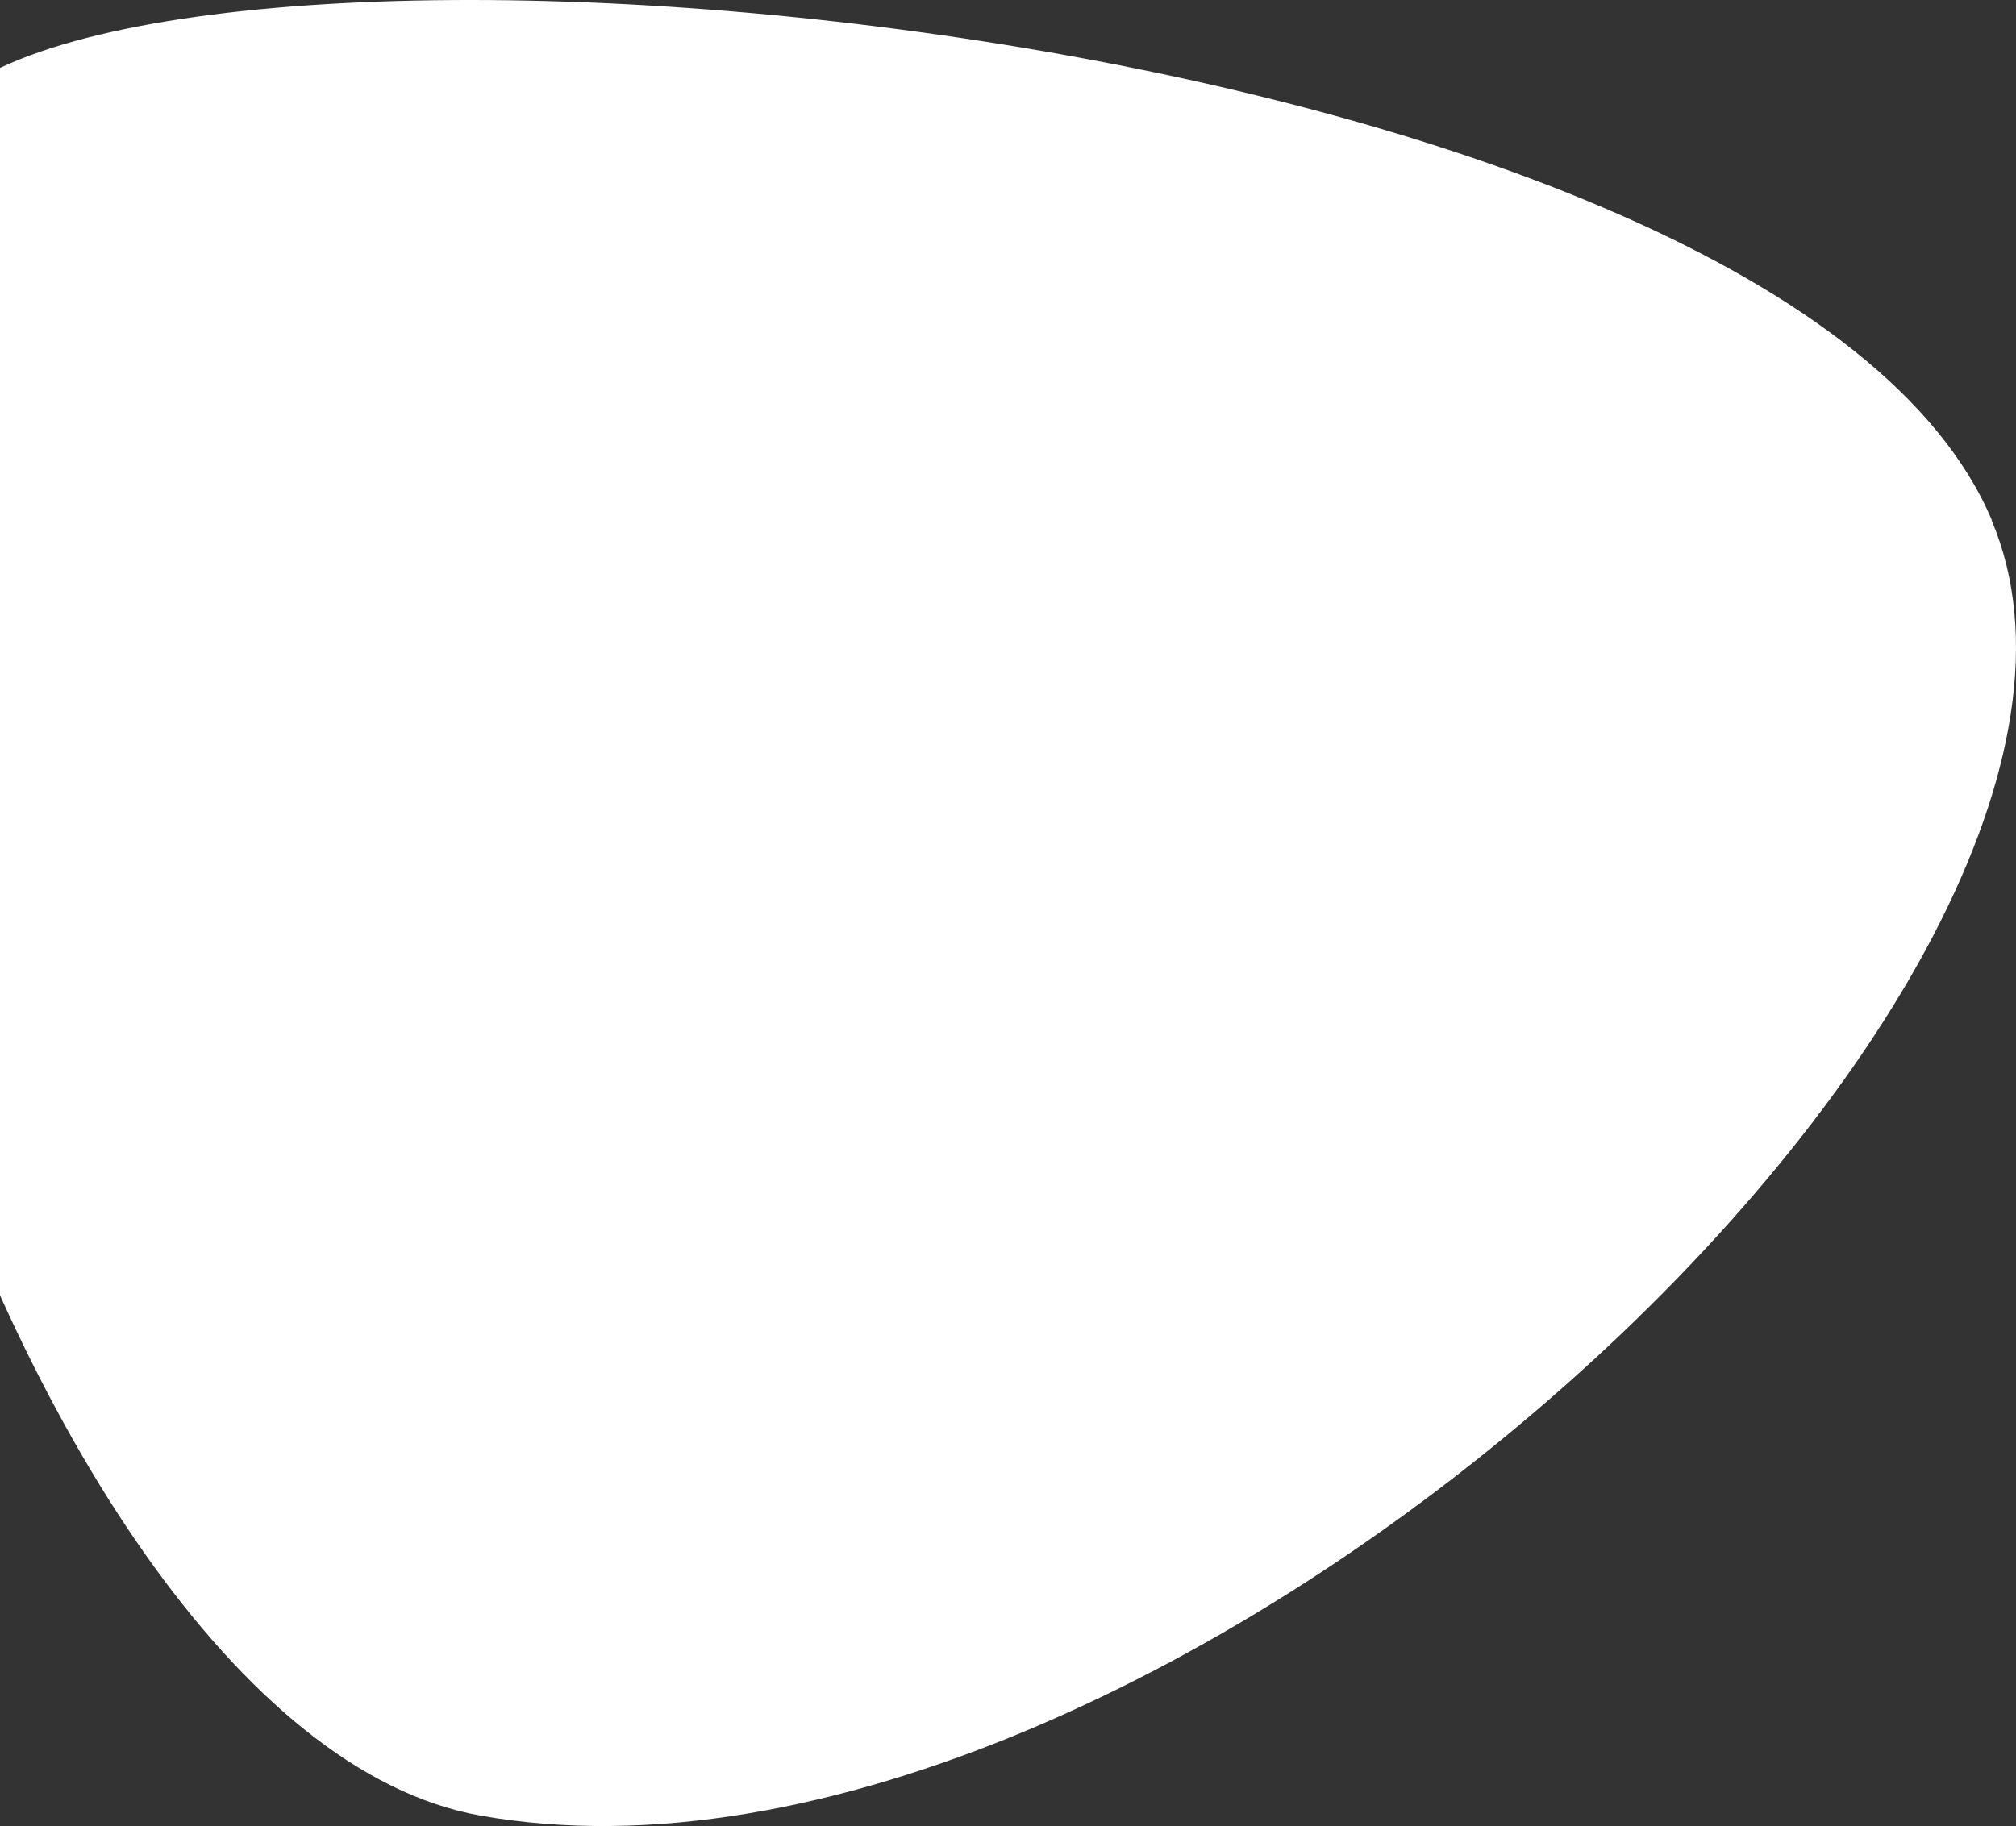 <svg width="798" height="723" viewBox="0 0 798 723" fill="none" xmlns="http://www.w3.org/2000/svg">
<rect x="0" y="0" width="798" height="723" fill="#333333" stroke="none"/>
<path d="M788.467 206.036C705.827 9.987 78.889 -47.852 -20.585 39.818C-156.379 159.465 -1.302 684.732 190.095 718.855C458.011 766.607 865.903 389.745 788.365 206.036H788.467Z" fill="white"/>
</svg>
